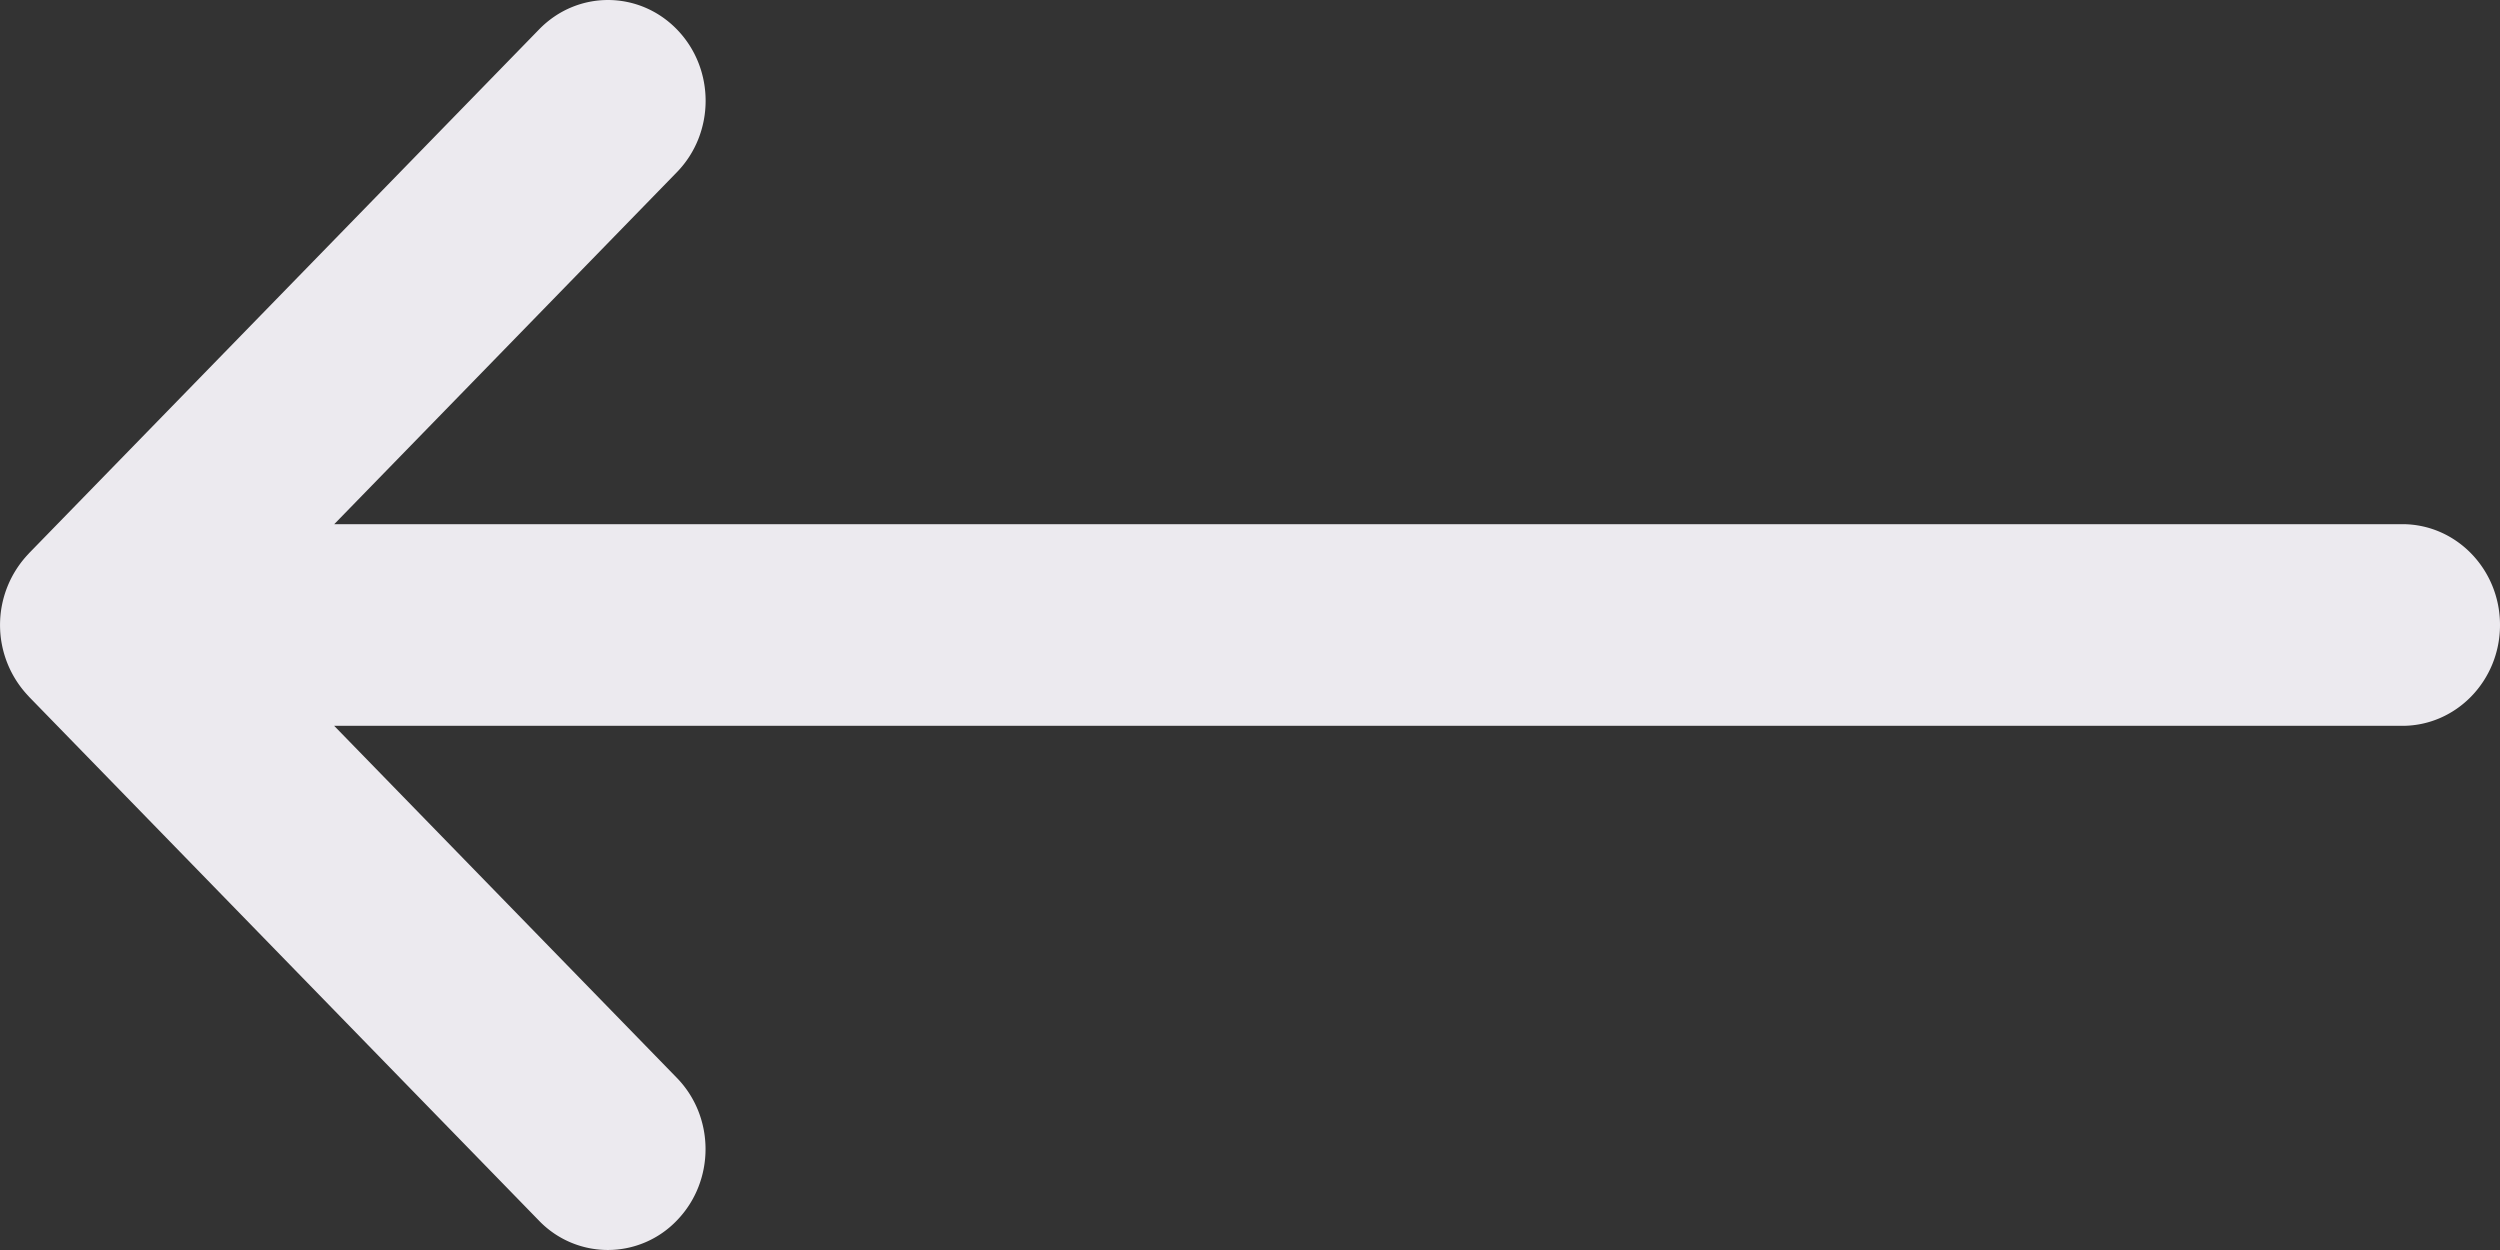 <svg width="30" height="15" viewBox="0 0 30 15" xmlns="http://www.w3.org/2000/svg">
    <rect x="0" y="0" width="30" height="15" fill="#333333" stroke="none"/>
    <path d="M.344 6.644v-.001L6.469.353c.459-.472 1.2-.47 1.657.003.457.474.455 1.24-.004 1.711L4.011 6.29h24.817c.647 0 1.172.542 1.172 1.21 0 .668-.525 1.21-1.172 1.21H4.01l4.111 4.223c.46.471.46 1.237.004 1.71a1.146 1.146 0 0 1-1.657.005L.345 8.358l-.001-.002a1.238 1.238 0 0 1 0-1.712z" fill="#ECEAEF" fill-rule="nonzero"/>
</svg>
